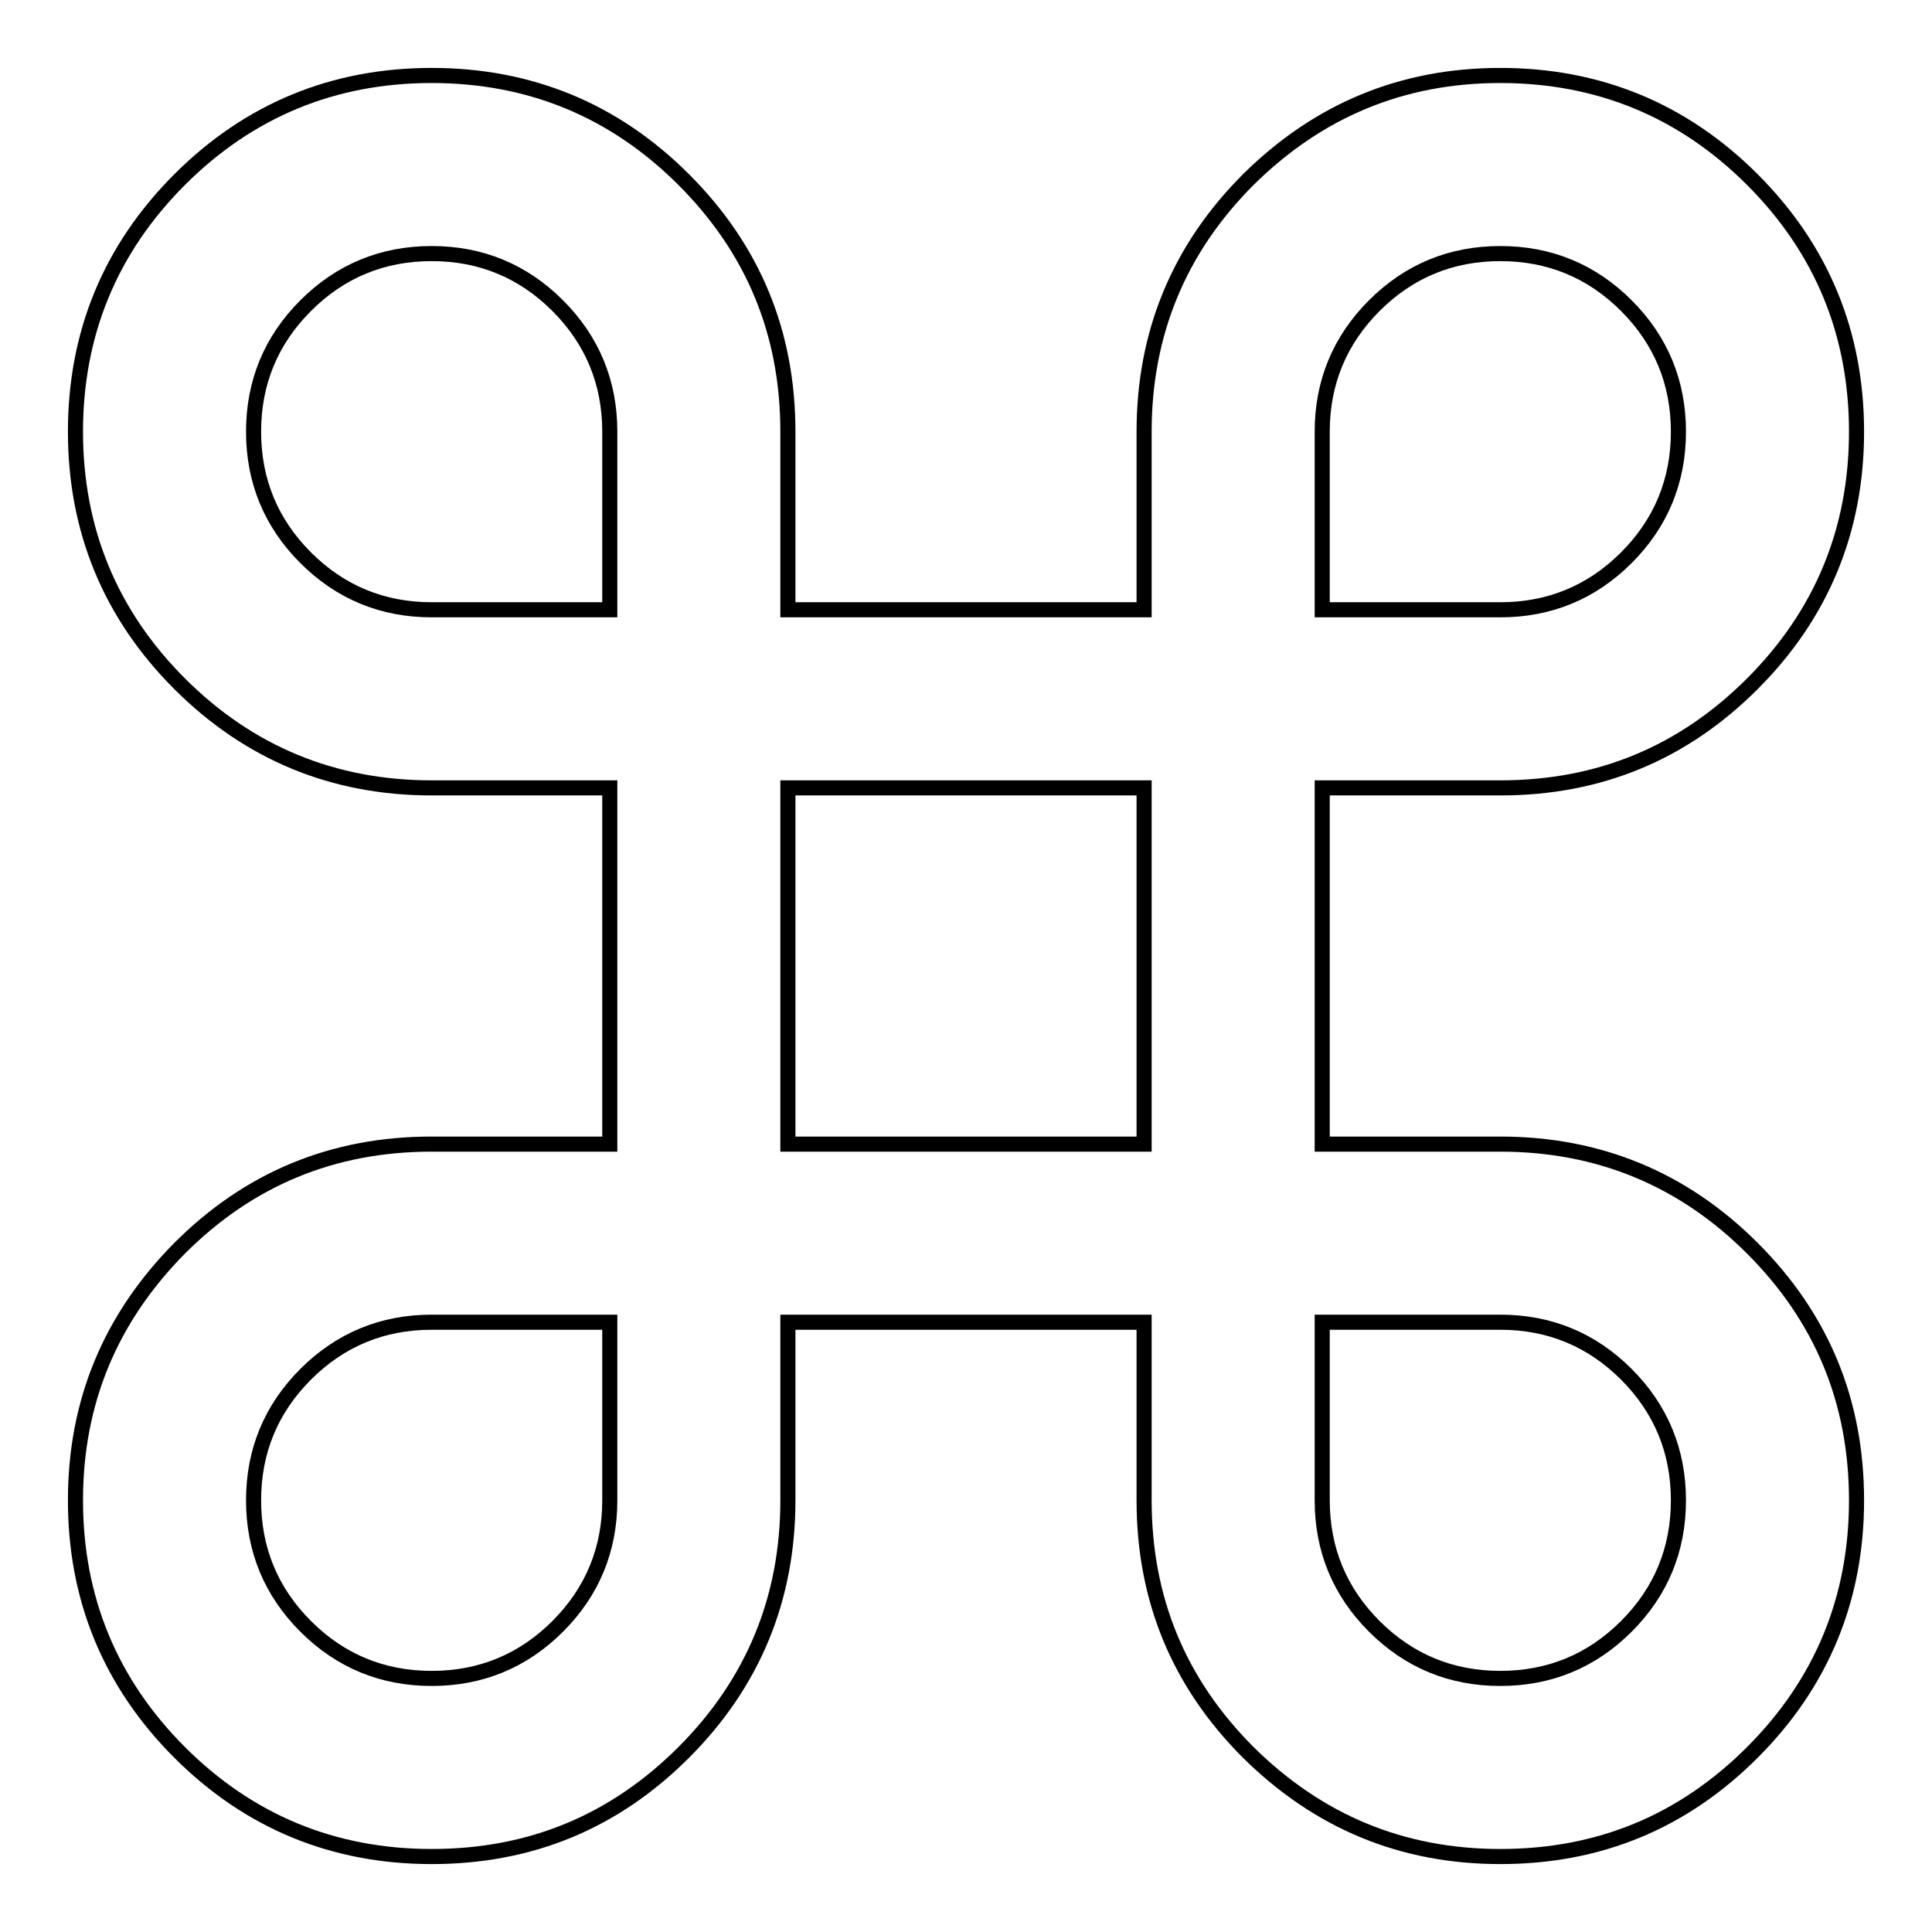 <?xml version="1.0" encoding="utf-8"?>
<!-- Svg Vector Icons : http://www.onlinewebfonts.com/icon -->
<!DOCTYPE svg PUBLIC "-//W3C//DTD SVG 1.1//EN" "http://www.w3.org/Graphics/SVG/1.1/DTD/svg11.dtd">
<svg version="1.1" xmlns="http://www.w3.org/2000/svg" xmlns:xlink="http://www.w3.org/1999/xlink" x="0px" y="0px" viewBox="0 0 256 256" enable-background="new 0 0 256 256" xml:space="preserve">
<g> <path stroke-width="2" fill-opacity="0" stroke="#000000"  d="M198.8,10c13,0,24.2,4.6,33.4,13.8C241.4,33,246,44.2,246,57.2c0,13-4.6,24.2-13.8,33.4 c-9.2,9.2-20.3,13.8-33.4,13.8h-23.6v47.2h23.6c13,0,24.2,4.6,33.4,13.8c9.2,9.2,13.8,20.3,13.8,33.4c0,13-4.6,24.2-13.8,33.4 c-9.2,9.2-20.3,13.8-33.4,13.8c-13,0-24.1-4.6-33.4-13.8c-9.2-9.2-13.8-20.3-13.8-33.4v-23.6h-47.2v23.6c0,13-4.6,24.2-13.8,33.4 c-9.2,9.2-20.3,13.8-33.4,13.8c-13,0-24.2-4.6-33.4-13.8C14.6,223,10,211.8,10,198.8c0-13,4.6-24.1,13.8-33.4 c9.2-9.2,20.3-13.8,33.4-13.8h23.6v-47.2H57.2c-13,0-24.2-4.6-33.4-13.8C14.6,81.4,10,70.2,10,57.2c0-13,4.6-24.2,13.8-33.4 C33,14.6,44.2,10,57.2,10c13,0,24.2,4.6,33.4,13.8c9.2,9.2,13.8,20.3,13.8,33.4v23.6h47.2V57.2c0-13,4.6-24.2,13.8-33.4 C174.7,14.6,185.8,10,198.8,10L198.8,10z M80.8,198.8v-23.6H57.2c-6.5,0-12.1,2.3-16.7,6.9c-4.6,4.6-6.9,10.2-6.9,16.7 c0,6.5,2.3,12.1,6.9,16.7c4.6,4.6,10.2,6.9,16.7,6.9c6.5,0,12.1-2.3,16.7-6.9C78.5,210.9,80.8,205.3,80.8,198.8z M57.2,33.6 c-6.5,0-12.1,2.3-16.7,6.9s-6.9,10.2-6.9,16.7c0,6.5,2.3,12.1,6.9,16.7c4.6,4.6,10.2,6.9,16.7,6.9h23.6V57.2 c0-6.5-2.3-12.1-6.9-16.7C69.3,35.9,63.7,33.6,57.2,33.6z M151.6,151.6v-47.2h-47.2v47.2H151.6z M198.8,175.2h-23.6v23.6 c0,6.5,2.3,12.1,6.9,16.7c4.6,4.6,10.2,6.9,16.7,6.9c6.5,0,12.1-2.3,16.7-6.9c4.6-4.6,6.9-10.2,6.9-16.7c0-6.5-2.3-12.1-6.9-16.7 C210.9,177.5,205.3,175.2,198.8,175.2L198.8,175.2z M198.8,33.6c-6.5,0-12.1,2.3-16.7,6.9c-4.6,4.6-6.9,10.2-6.9,16.7v23.6h23.6 c6.5,0,12.1-2.3,16.7-6.9c4.6-4.6,6.9-10.2,6.9-16.7c0-6.5-2.3-12.1-6.9-16.7C210.9,35.9,205.3,33.6,198.8,33.6L198.8,33.6z"/></g>
</svg>